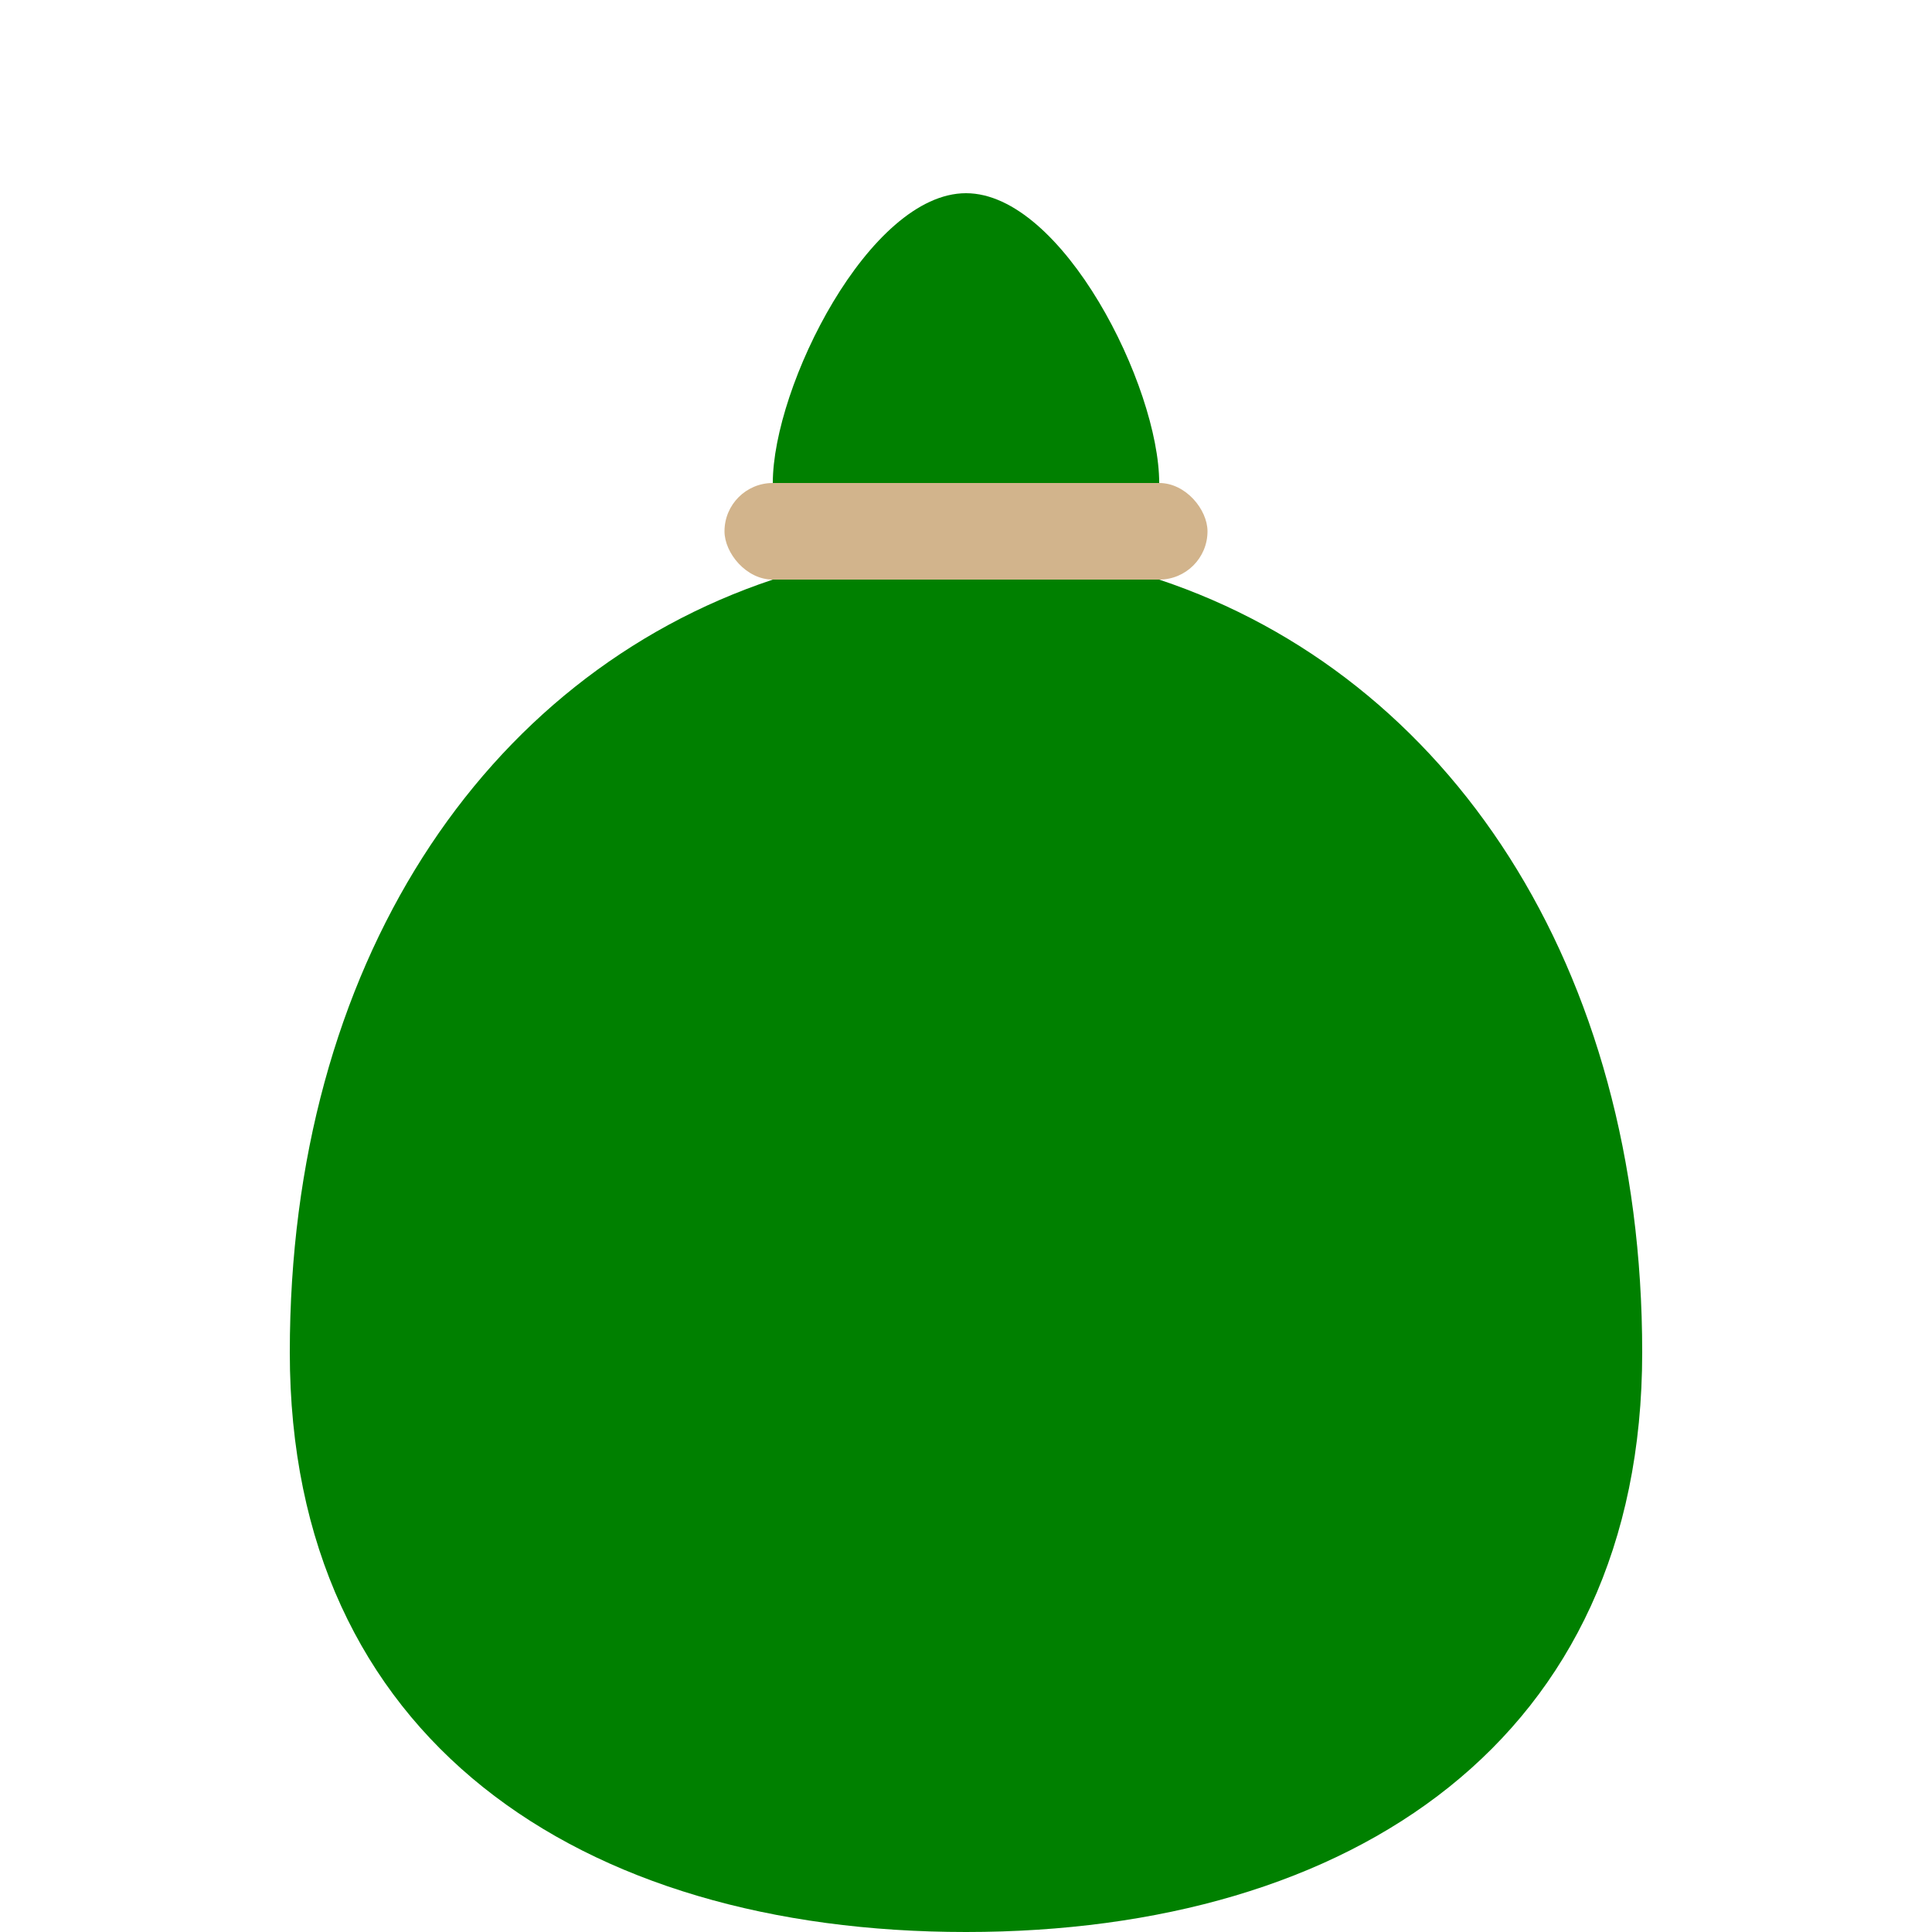 <svg xmlns="http://www.w3.org/2000/svg" width="200" height="200" viewBox="0 0 200 200">
  <defs>
    <style>
      .bag { fill: green; }
      .dollar { fill: #FFF; font-family: Arial, sans-serif; font-weight: bold; font-size: 48px; }
      .rope { fill: #D2B48C; }
    </style>
  </defs>
  <!-- Bag Shape -->
  <path class="bag" d="M100,20c10,0,20,20,20,30v10c30,10,50,40,50,80s-30,60-70,60-70-20-70-60,20-70,50-80V50C80,40,90,20,100,20z"/>
  <!-- Rope -->
  <rect class="rope" x="75" y="50" width="50" height="10" rx="5"/>
</svg>
